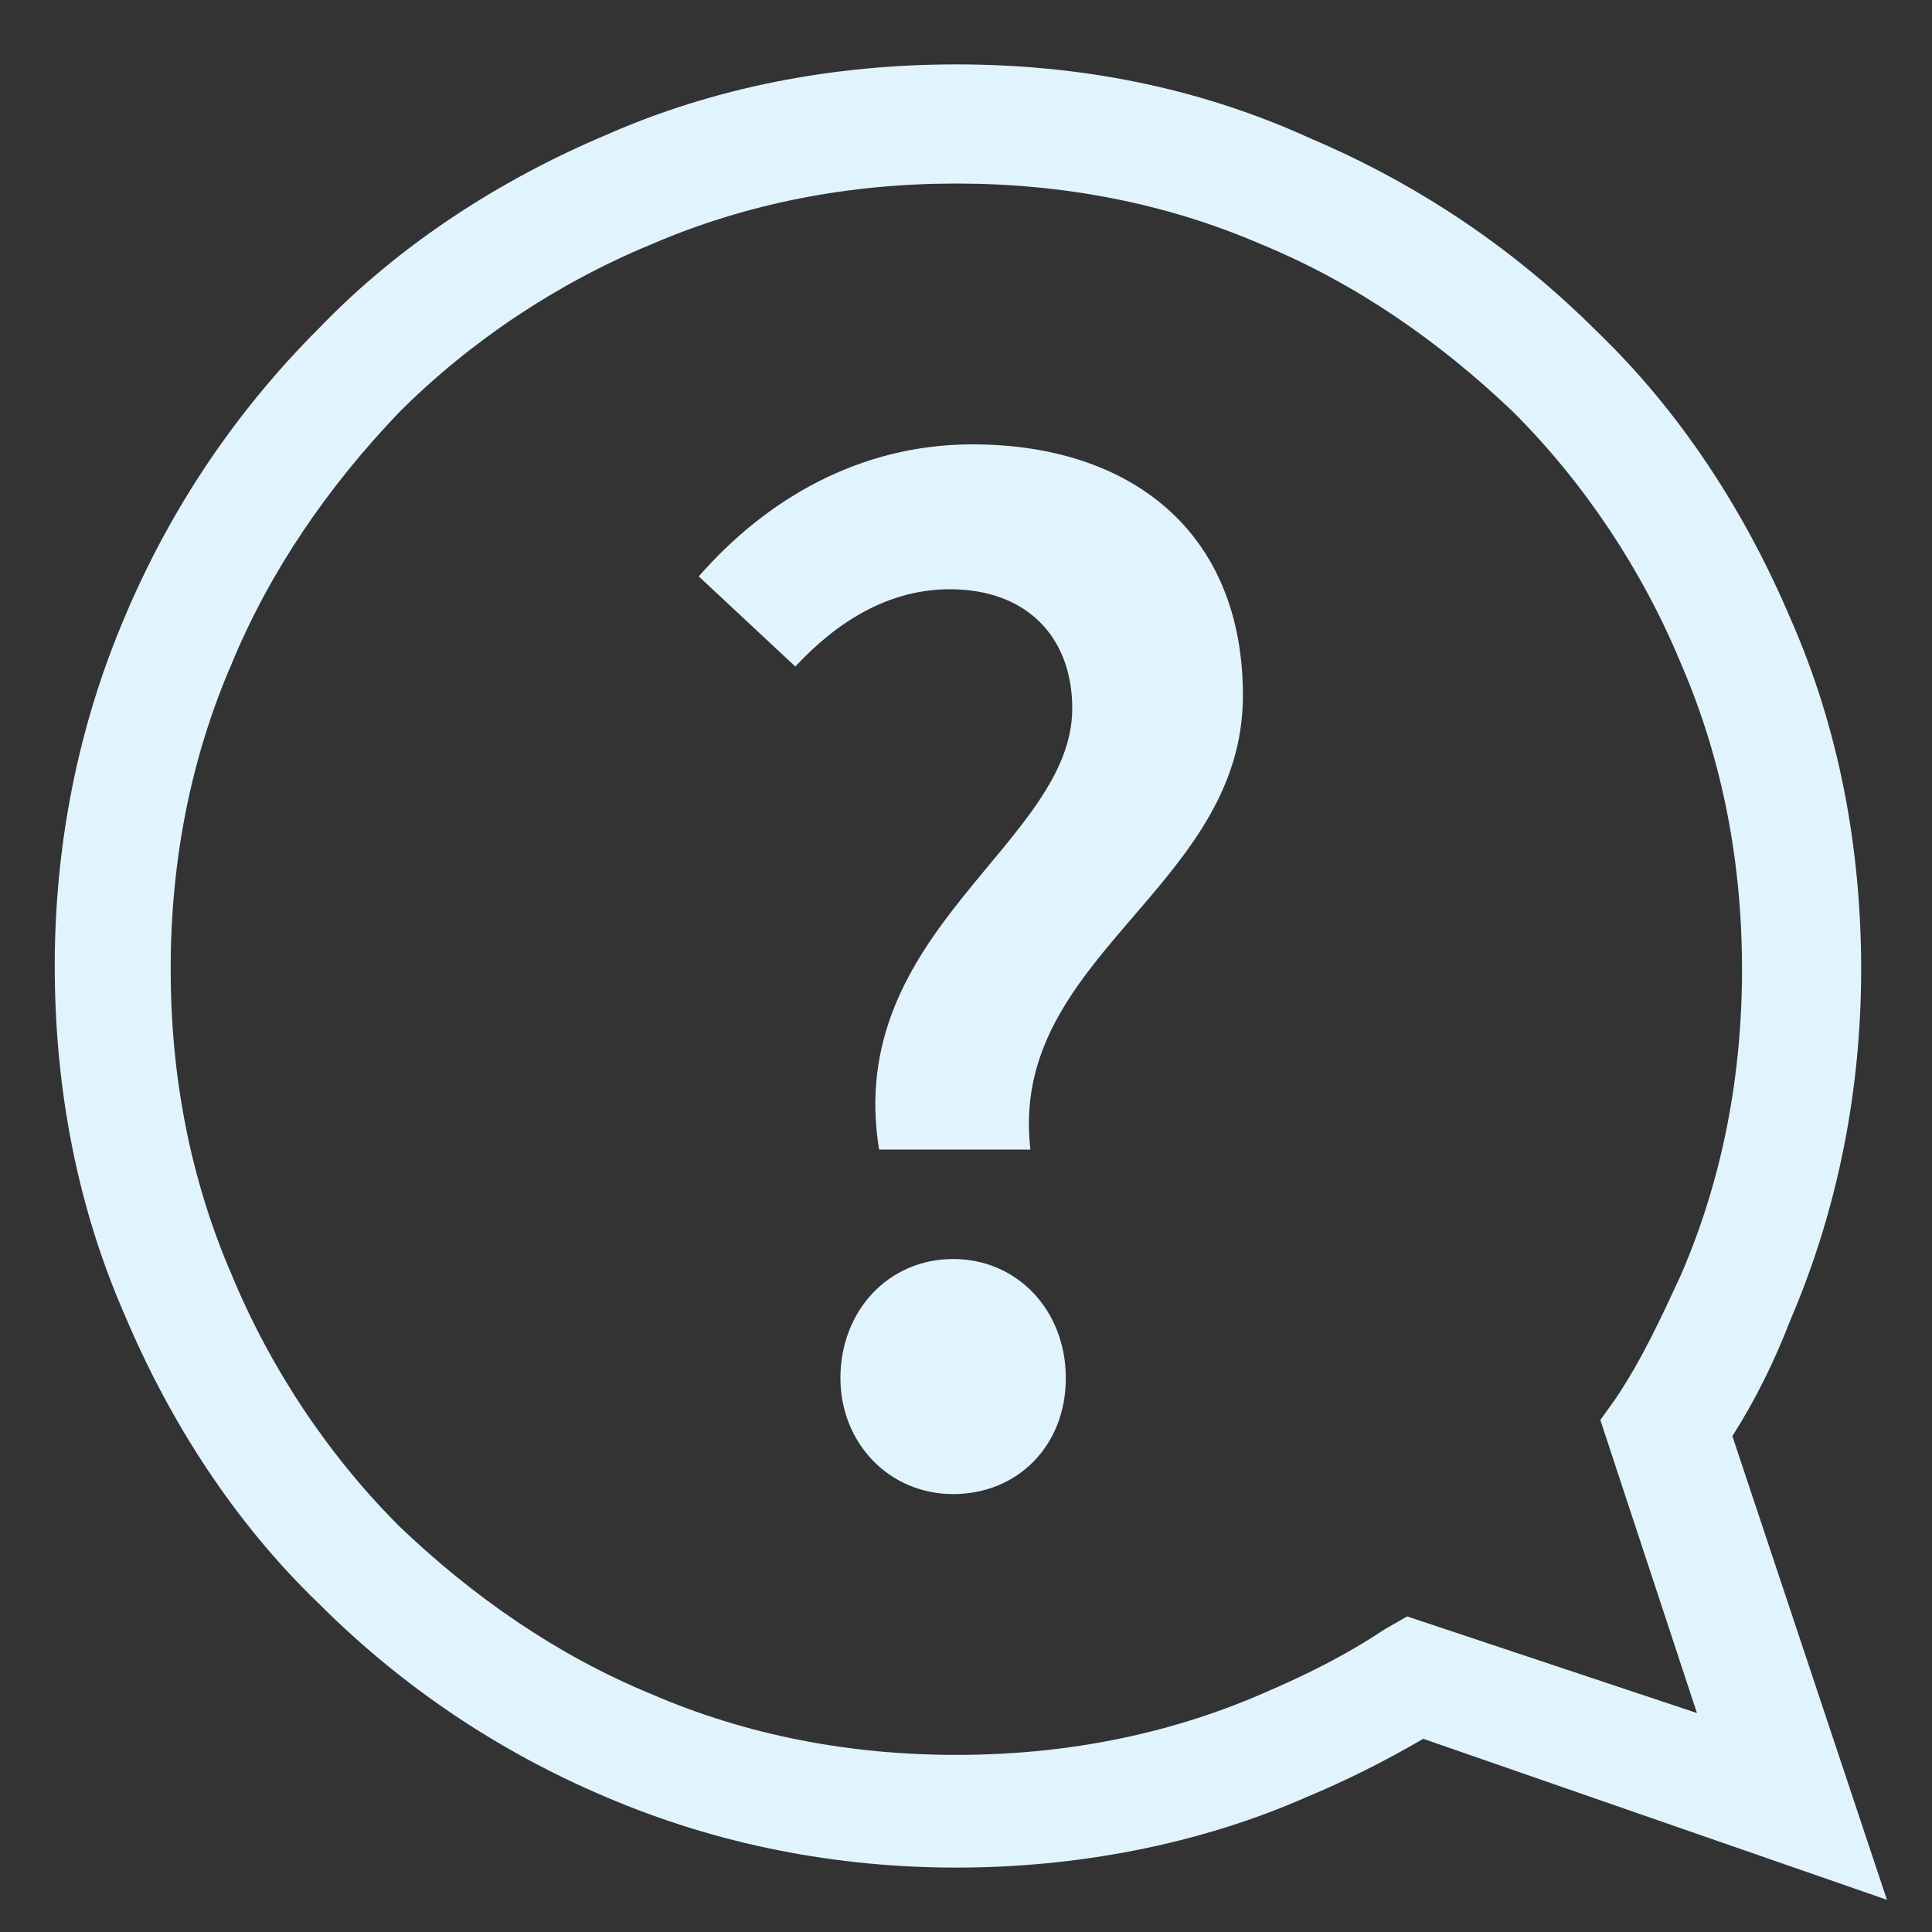 <?xml version="1.0" encoding="utf-8"?>
<!-- Generator: Adobe Illustrator 25.1.0, SVG Export Plug-In . SVG Version: 6.00 Build 0)  -->
<svg version="1.1" id="Layer_1" xmlns="http://www.w3.org/2000/svg" xmlns:xlink="http://www.w3.org/1999/xlink" x="0px" y="0px"
	 viewBox="0 0 60 60" style="enable-background:new 0 0 60 60;" xml:space="preserve">
<rect x="0" y="0" width="60" height="60" fill="#333333" stroke="none"/>
<style type="text/css">
	.st0{fill:#E1F4FD;}
</style>
<g>
	<path class="st0" d="M43.7,50.2L43,50.6c-1.2,0.8-2.4,1.4-3.8,2c-3,1.3-6.2,1.9-9.5,1.9c-3.3,0-6.5-0.6-9.5-1.9
		c-2.9-1.2-5.5-3-7.8-5.2c-2.2-2.2-4-4.9-5.2-7.8c-1.3-3-1.9-6.2-1.9-9.5c0-3.3,0.6-6.5,1.9-9.5c1.2-2.9,3-5.5,5.2-7.8
		c2.2-2.2,4.9-4,7.8-5.2c3-1.3,6.2-1.9,9.5-1.9c3.3,0,6.5,0.6,9.5,1.9c2.9,1.2,5.5,3,7.8,5.2c2.2,2.2,4,4.9,5.2,7.8
		c1.3,3,1.9,6.2,1.9,9.5c0,3.3-0.6,6.5-1.9,9.5c-0.6,1.3-1.2,2.6-2,3.8l-0.5,0.7l3,9.1L43.7,50.2z M58.6,59l-4.8-14.4
		c0.7-1.1,1.3-2.3,1.8-3.6c1.5-3.5,2.2-7.2,2.2-10.9c0-3.8-0.7-7.5-2.2-10.9c-1.4-3.3-3.4-6.4-6-8.9c-2.6-2.6-5.6-4.6-8.9-6
		C37.2,2.7,33.5,2,29.7,2s-7.5,0.7-10.9,2.2c-3.3,1.4-6.4,3.4-8.9,6c-2.6,2.6-4.6,5.6-6,8.9c-1.5,3.5-2.2,7.2-2.2,10.9
		c0,3.8,0.7,7.5,2.2,10.9c1.4,3.3,3.4,6.4,6,8.9c2.6,2.6,5.6,4.6,8.9,6c3.5,1.5,7.2,2.2,10.9,2.2s7.5-0.7,10.9-2.2
		c1.2-0.5,2.4-1.1,3.6-1.8L58.6,59z"/>
	<path class="st0" d="M26.1,42.8c0-2.1,1.5-3.7,3.5-3.7c2,0,3.5,1.6,3.5,3.7c0,2.1-1.5,3.6-3.5,3.6C27.6,46.4,26.1,44.8,26.1,42.8
		 M33.3,22c0-2.2-1.4-3.7-3.8-3.7c-1.9,0-3.5,1-4.8,2.4l-3-2.8c2.1-2.4,5-4.1,8.5-4.1c4.9,0,8.4,2.7,8.4,7.8c0,6-7.3,8.1-6.6,14.1
		h-4.7C26.2,28.9,33.3,26.2,33.3,22"/>
</g>
</svg>
